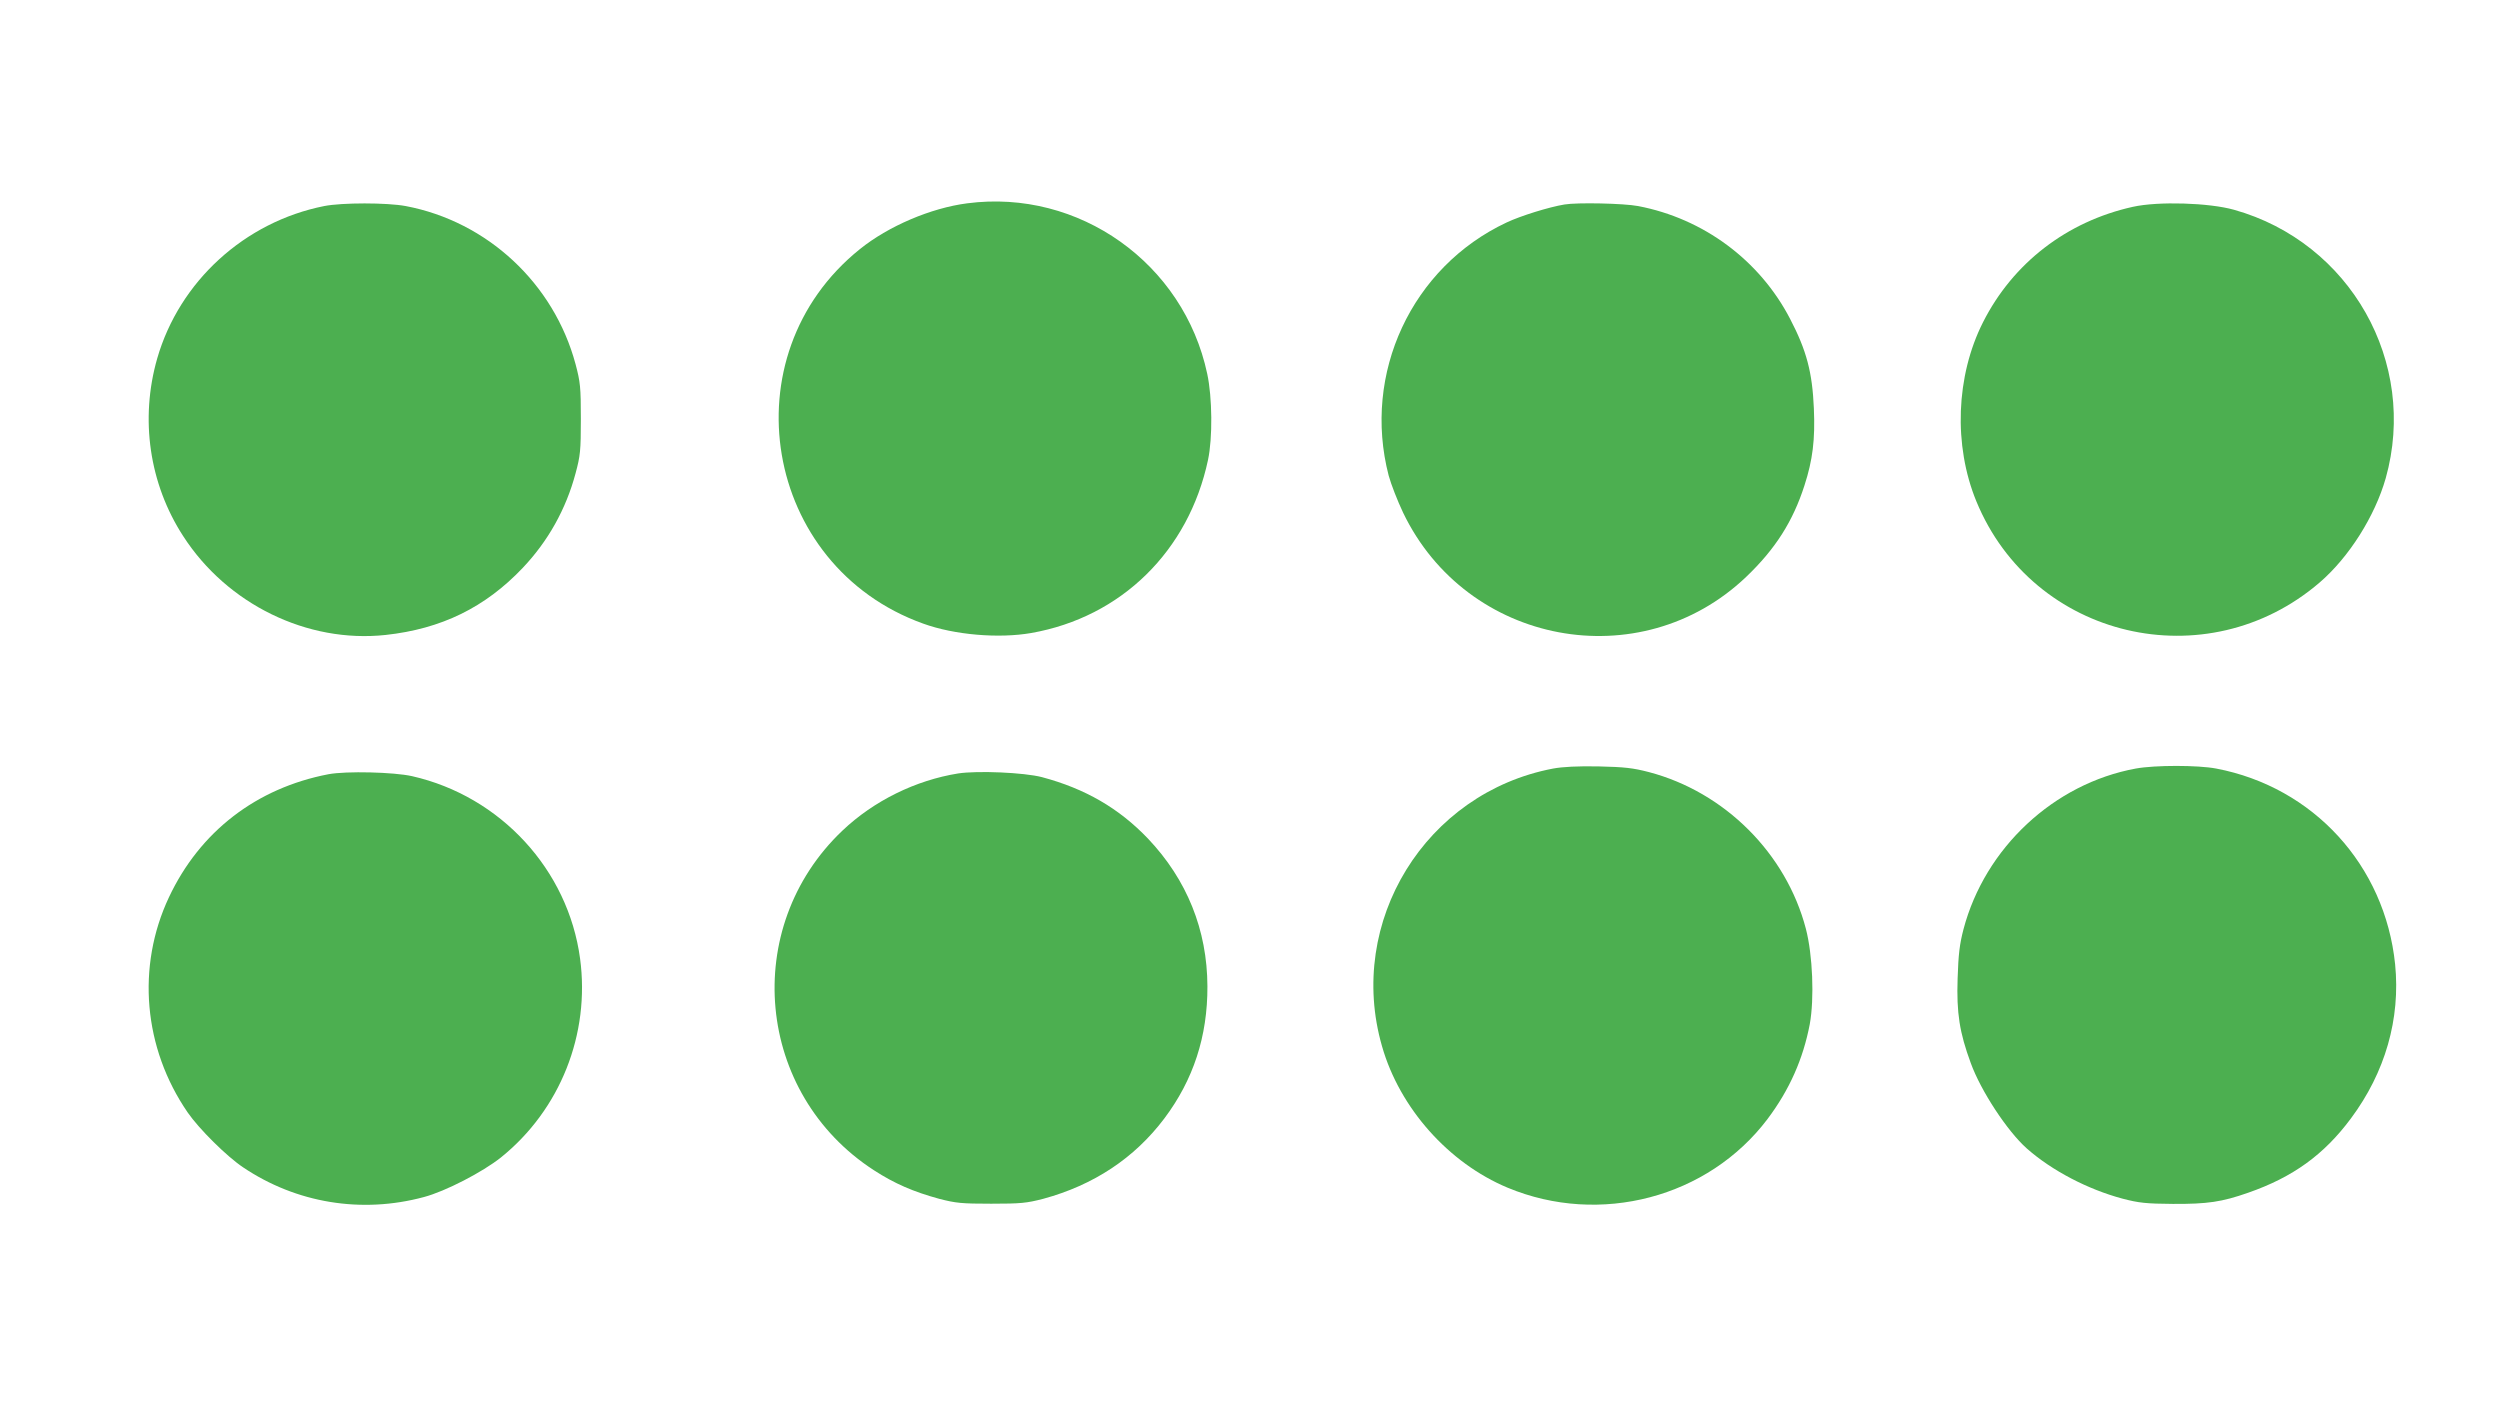 <?xml version="1.0" standalone="no"?>
<!DOCTYPE svg PUBLIC "-//W3C//DTD SVG 20010904//EN"
 "http://www.w3.org/TR/2001/REC-SVG-20010904/DTD/svg10.dtd">
<svg version="1.0" xmlns="http://www.w3.org/2000/svg"
 width="1280pt" height="720pt" viewBox="0 0 1280 720"
 preserveAspectRatio="xMidYMid meet">
<g transform="translate(0,720) scale(0.1,-0.1)"
fill="#4caf50" stroke="none">
<path d="M4952 6159 c-186 -24 -404 -117 -550 -235 -678 -545 -495 -1623 325
-1917 160 -58 387 -77 553 -48 461 81 806 420 905 886 24 112 22 321 -4 441
-120 566 -657 948 -1229 873z"/>
<path d="M1660 6145 c-407 -81 -741 -385 -855 -780 -89 -310 -41 -642 133
-910 225 -349 636 -549 1036 -506 286 31 510 141 702 343 130 137 222 301 271
485 24 89 27 115 27 278 0 164 -3 189 -27 280 -111 414 -452 731 -870 810 -97
18 -325 18 -417 0z"/>
<path d="M8010 6153 c-79 -13 -224 -58 -296 -92 -486 -228 -740 -773 -604
-1296 12 -44 45 -129 74 -190 326 -678 1214 -845 1756 -329 150 143 240 285
299 469 42 130 55 234 48 394 -8 185 -37 296 -122 459 -156 300 -443 513 -778
577 -74 14 -312 19 -377 8z"/>
<path d="M10920 6141 c-338 -75 -614 -288 -767 -591 -139 -275 -152 -630 -34
-917 290 -704 1179 -913 1758 -415 150 129 283 340 338 534 166 592 -181 1207
-777 1374 -128 36 -388 44 -518 15z"/>
<path d="M7952 3265 c-653 -124 -1060 -784 -876 -1422 90 -316 341 -598 643
-724 473 -197 1027 -51 1331 352 112 149 182 307 216 485 24 132 15 355 -20
489 -101 386 -416 700 -804 802 -81 21 -124 26 -257 29 -108 2 -184 -2 -233
-11z"/>
<path d="M10935 3265 c-419 -77 -772 -406 -882 -823 -20 -77 -26 -128 -30
-252 -6 -177 10 -277 67 -432 52 -144 188 -350 287 -438 129 -114 314 -210
490 -257 84 -22 121 -26 258 -27 177 -1 251 10 385 57 230 80 389 195 527 381
175 235 254 509 226 789 -52 506 -418 907 -916 1002 -95 18 -313 18 -412 0z"/>
<path d="M1682 3236 c-370 -71 -659 -294 -817 -630 -167 -355 -131 -772 96
-1102 58 -84 200 -225 284 -281 272 -183 606 -238 925 -152 110 29 301 128
395 203 303 244 457 631 405 1018 -61 455 -407 831 -860 934 -93 21 -337 27
-428 10z"/>
<path d="M4906 3240 c-218 -35 -432 -140 -593 -293 -523 -497 -444 -1347 162
-1739 105 -68 202 -110 334 -146 85 -22 115 -25 266 -25 151 0 181 3 266 25
258 70 467 208 620 411 149 198 222 421 221 677 -1 289 -105 546 -304 756
-149 156 -322 256 -543 315 -92 24 -330 34 -429 19z"/>
</g>
</svg>
